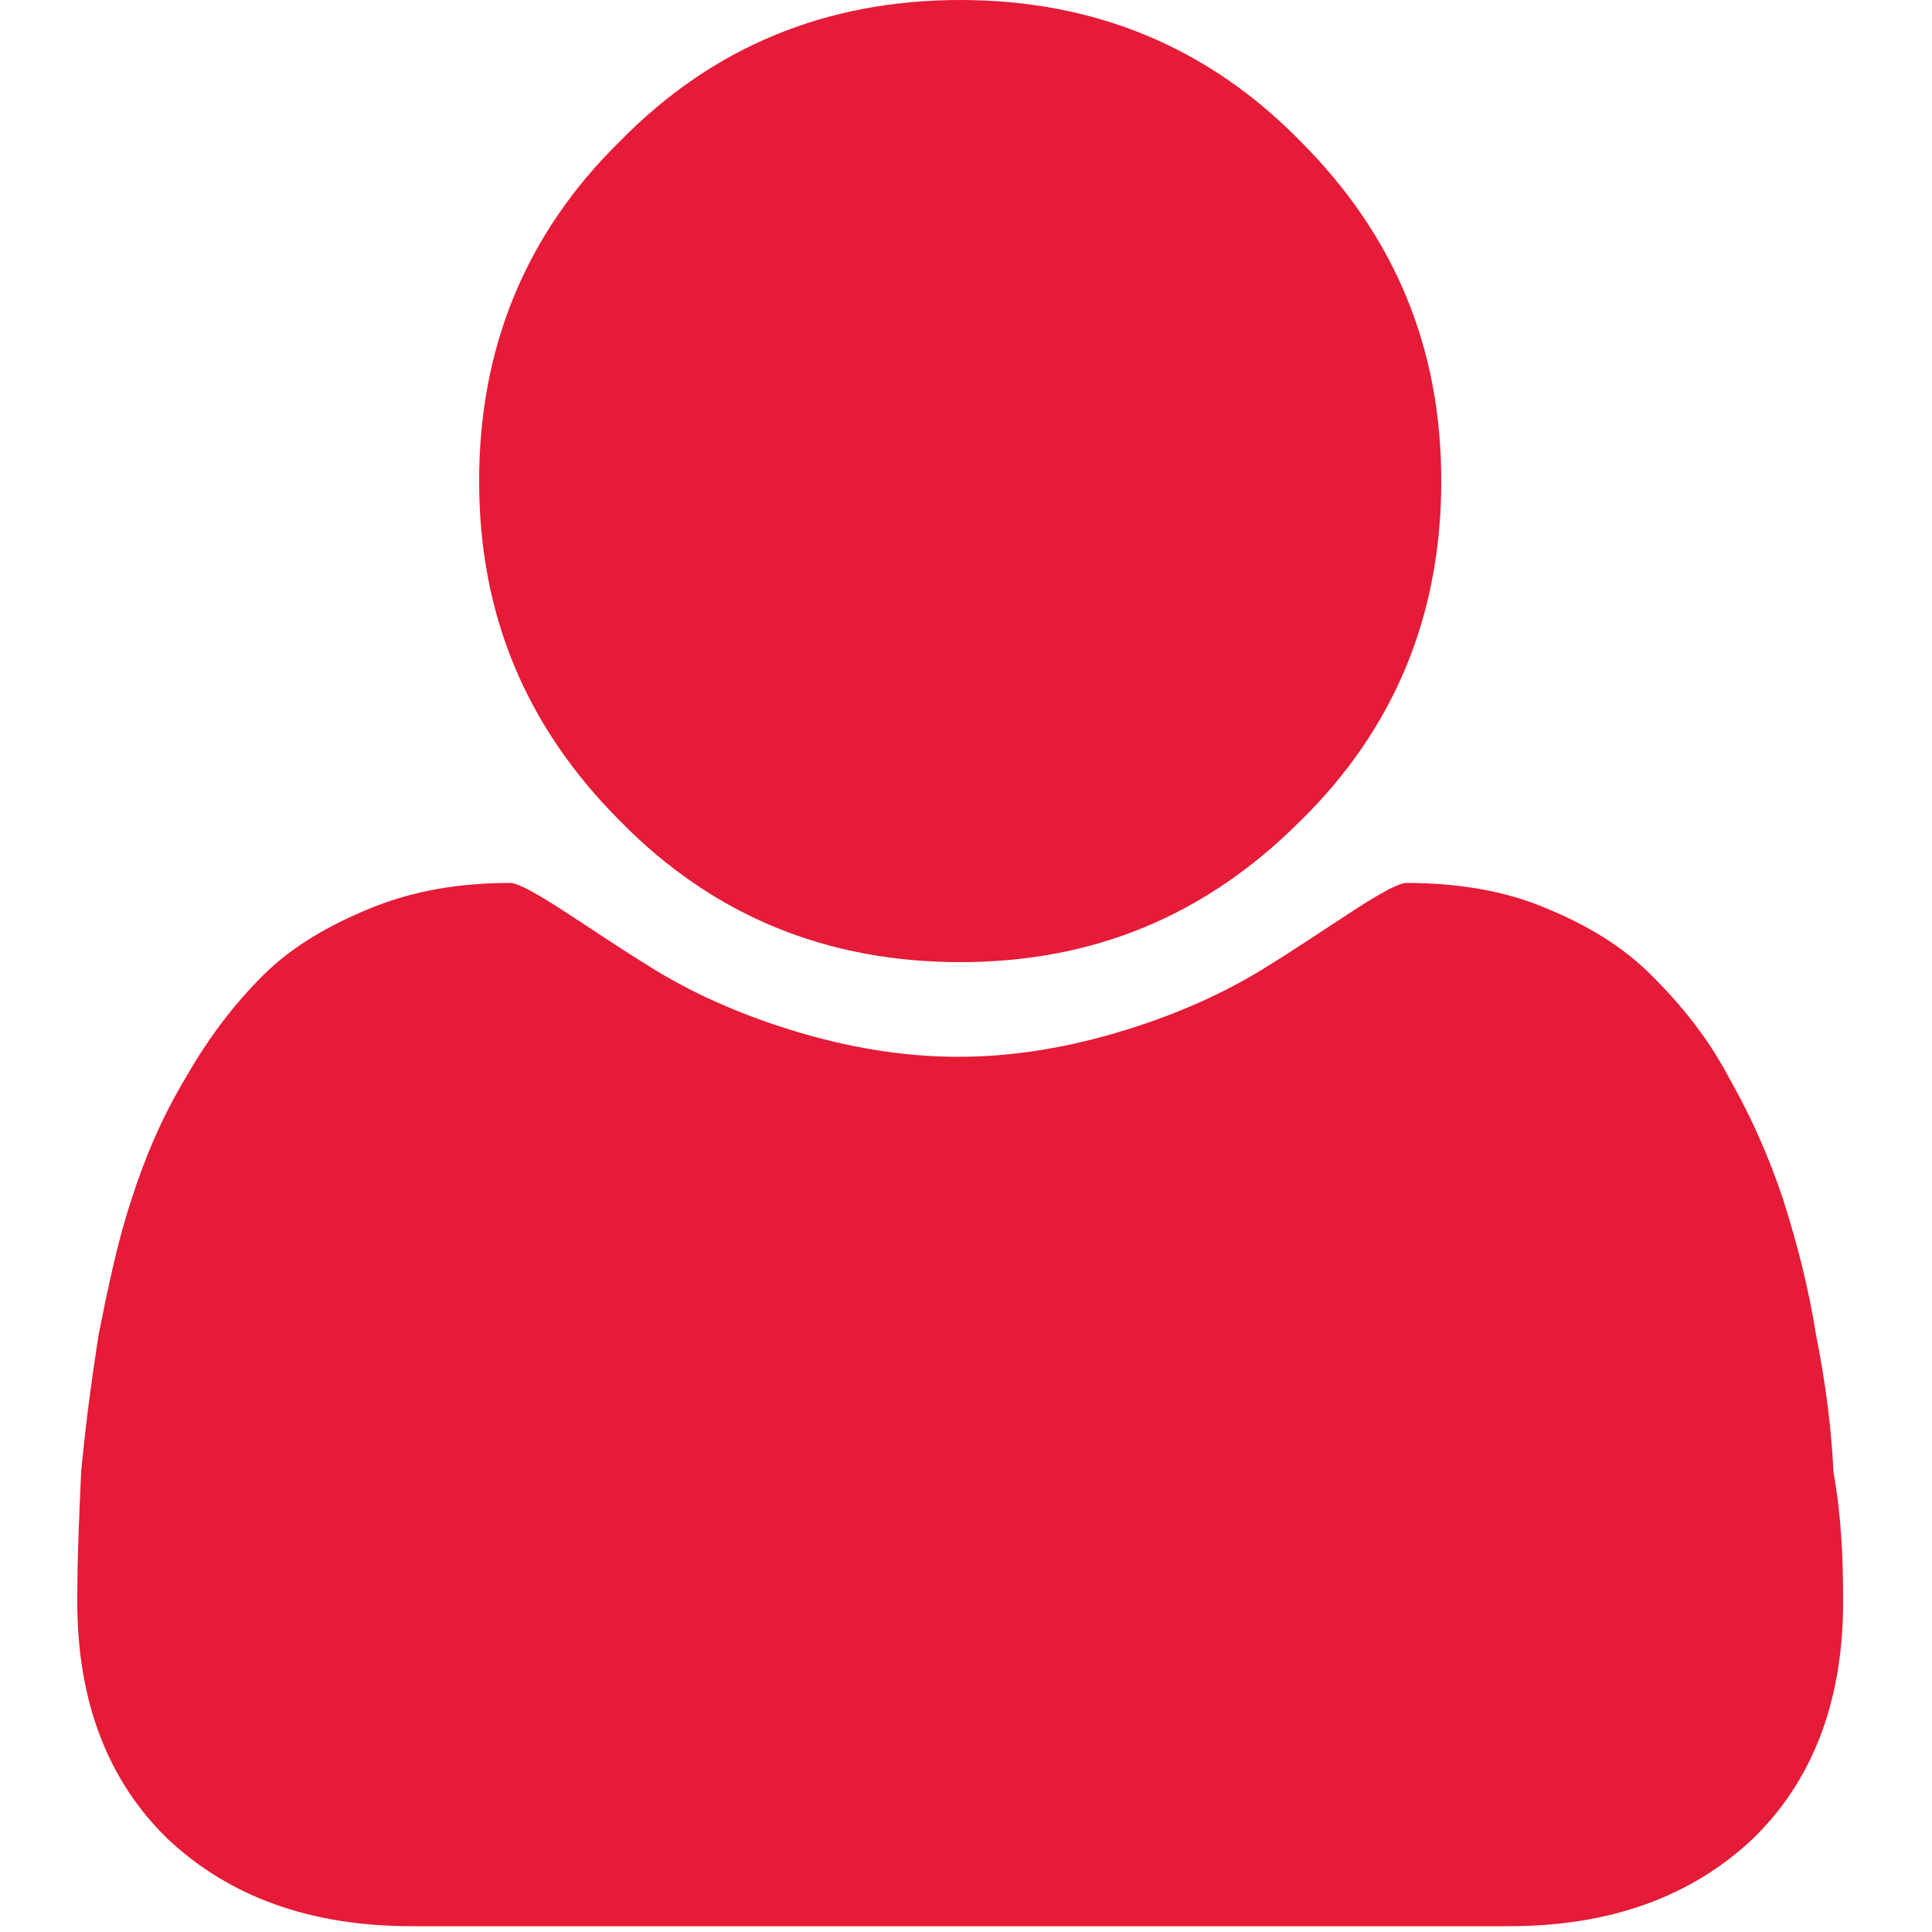 <?xml version="1.0" encoding="utf-8"?>
<!-- Generator: Adobe Illustrator 17.1.0, SVG Export Plug-In . SVG Version: 6.00 Build 0)  -->
<!DOCTYPE svg PUBLIC "-//W3C//DTD SVG 1.1//EN" "http://www.w3.org/Graphics/SVG/1.1/DTD/svg11.dtd">
<svg version="1.1" xmlns="http://www.w3.org/2000/svg" xmlns:xlink="http://www.w3.org/1999/xlink" x="0px" y="0px"
	 viewBox="0 0 100 100" enable-background="new 0 0 100 100" xml:space="preserve">
<g id="Layer_1" display="none">
	<g display="inline">
		<path fill="#DC052B" d="M92.4,35.4v58.3c0,1.7-0.6,3.2-1.8,4.4c-1.2,1.2-2.7,1.8-4.4,1.8H15.3c-1.7,0-3.2-0.6-4.4-1.8
			C9.6,97,9,95.5,9,93.8V6.3c0-1.7,0.6-3.2,1.8-4.4C12.1,0.6,13.6,0,15.3,0h41.7c1.7,0,3.6,0.4,5.7,1.3c2.1,0.9,3.7,1.9,4.9,3.1
			l20.3,20.3c1.2,1.2,2.3,2.9,3.1,4.9C91.9,31.8,92.4,33.7,92.4,35.4z M17.4,91.7H84v-50H56.9c-1.7,0-3.2-0.6-4.4-1.8
			c-1.2-1.2-1.8-2.7-1.8-4.4V8.4H17.4V91.7z M59,33.4h24.5c-0.4-1.3-0.9-2.1-1.4-2.7L61.7,10.3c-0.5-0.5-1.4-1-2.7-1.4V33.4z"/>
	</g>
</g>
<g id="Layer_2" display="none">
	<g display="inline">
		<path fill="#E51B37" d="M100.1,18.8v62.6c0,5.2-1.8,9.6-5.5,13.3c-3.7,3.7-8.1,5.5-13.3,5.5H18.8c-5.2,0-9.6-1.8-13.3-5.5
			C1.8,90.9,0,86.5,0,81.3V18.8c0-5.2,1.8-9.6,5.5-13.3S13.6,0,18.8,0h62.6c5.2,0,9.6,1.8,13.3,5.5C98.3,9.2,100.1,13.6,100.1,18.8z
			 M83.4,54.2v-8.3c0-1.1-0.4-2.1-1.2-2.9c-0.8-0.8-1.8-1.2-2.9-1.2H58.4V20.9c0-1.1-0.4-2.1-1.2-2.9c-0.8-0.8-1.8-1.2-2.9-1.2h-8.3
			c-1.1,0-2.1,0.4-2.9,1.2c-0.8,0.8-1.2,1.8-1.2,2.9v20.9H20.9c-1.1,0-2.1,0.4-2.9,1.2c-0.8,0.8-1.2,1.8-1.2,2.9v8.3
			c0,1.1,0.4,2.1,1.2,2.9c0.8,0.8,1.8,1.2,2.9,1.2h20.9v20.9c0,1.1,0.4,2.1,1.2,2.9c0.8,0.8,1.8,1.2,2.9,1.2h8.3
			c1.1,0,2.1-0.4,2.9-1.2c0.8-0.8,1.2-1.8,1.2-2.9V58.4h20.9c1.1,0,2.1-0.4,2.9-1.2C83,56.3,83.4,55.3,83.4,54.2z"/>
	</g>
</g>
<g id="Layer_3" display="none">
	<g display="inline">
		<path fill="#E51B37" d="M93.1,24.9c4.5,7.6,6.7,16,6.7,25.1S97.6,67.3,93.1,75C88.7,82.6,82.6,88.7,75,93.1
			c-7.6,4.5-16,6.7-25.1,6.7s-17.4-2.2-25.1-6.7C17.2,88.7,11.2,82.6,6.7,75C2.2,67.3,0,59,0,49.9s2.2-17.4,6.7-25.1
			c4.5-7.6,10.5-13.7,18.2-18.2C32.5,2.2,40.9,0,49.9,0S67.3,2.2,75,6.7C82.6,11.2,88.7,17.2,93.1,24.9z M67.7,19.3
			c-5.4-3.2-11.3-4.7-17.7-4.7s-12.3,1.6-17.7,4.7c-5.4,3.2-9.7,7.5-12.9,12.9s-4.7,11.3-4.7,17.7s1.6,12.3,4.7,17.7
			c3.2,5.4,7.5,9.7,12.9,12.9c5.4,3.2,11.3,4.7,17.7,4.7s12.3-1.6,17.7-4.7c5.4-3.2,9.7-7.5,12.9-12.9c3.2-5.4,4.7-11.3,4.7-17.7
			s-1.6-12.3-4.7-17.7C77.4,26.8,73.1,22.5,67.7,19.3z"/>
	</g>
</g>
<g id="Layer_4" display="none">
	<g display="inline">
		<path fill="#E51B37" d="M46.2,15.7v23.1c0,2.1-0.8,3.9-2.3,5.4c-1.5,1.5-3.3,2.3-5.4,2.3H7.7c-2.1,0-3.9-0.8-5.4-2.3
			C0.8,42.7,0,40.9,0,38.8V15.7c0-2.1,0.8-3.9,2.3-5.4C3.8,8.8,5.6,8,7.7,8h30.8c2.1,0,3.9,0.8,5.4,2.3
			C45.4,11.8,46.2,13.6,46.2,15.7z M46.2,61.9V85c0,2.1-0.8,3.9-2.3,5.4c-1.5,1.5-3.3,2.3-5.4,2.3H7.7c-2.1,0-3.9-0.8-5.4-2.3
			C0.8,88.9,0,87.1,0,85V61.9c0-2.1,0.8-3.9,2.3-5.4c1.5-1.5,3.3-2.3,5.4-2.3h30.8c2.1,0,3.9,0.8,5.4,2.3
			C45.4,58,46.2,59.8,46.2,61.9z M100.1,15.7v23.1c0,2.1-0.8,3.9-2.3,5.4c-1.5,1.5-3.3,2.3-5.4,2.3H61.6c-2.1,0-3.9-0.8-5.4-2.3
			c-1.5-1.5-2.3-3.3-2.3-5.4V15.7c0-2.1,0.8-3.9,2.3-5.4C57.7,8.8,59.5,8,61.6,8h30.8c2.1,0,3.9,0.8,5.4,2.3
			C99.3,11.8,100.1,13.6,100.1,15.7z M100.1,61.9V85c0,2.1-0.8,3.9-2.3,5.4c-1.5,1.5-3.3,2.3-5.4,2.3H61.6c-2.1,0-3.9-0.8-5.4-2.3
			c-1.5-1.5-2.3-3.3-2.3-5.4V61.9c0-2.1,0.8-3.9,2.3-5.4c1.5-1.5,3.3-2.3,5.4-2.3h30.8c2.1,0,3.9,0.8,5.4,2.3
			C99.3,58,100.1,59.8,100.1,61.9z"/>
	</g>
</g>
<g id="Layer_5" display="none">
	<g display="inline">
		<path fill="#E51B37" d="M100,42.9v14.4c0,0.5-0.2,1-0.5,1.5c-0.4,0.5-0.8,0.8-1.3,0.8l-12,1.8c-0.8,2.3-1.7,4.3-2.5,5.9
			c1.5,2.2,3.8,5.2,7,9c0.4,0.5,0.7,1.1,0.7,1.6c0,0.6-0.2,1.1-0.6,1.5c-1.2,1.6-3.3,3.9-6.4,7C81,89.6,79,91.2,78,91.2
			c-0.5,0-1.1-0.2-1.7-0.6l-9-7c-1.9,1-3.9,1.8-5.9,2.5c-0.7,5.9-1.3,9.9-1.9,12.1c-0.3,1.2-1.1,1.8-2.3,1.8H42.8
			c-0.6,0-1.1-0.2-1.6-0.6c-0.5-0.4-0.7-0.8-0.8-1.4l-1.8-12c-2.1-0.7-4.1-1.5-5.9-2.4l-9.2,7c-0.4,0.4-1,0.6-1.6,0.6
			c-0.6,0-1.1-0.2-1.6-0.7c-5.5-4.9-9-8.6-10.7-10.9c-0.3-0.4-0.5-0.9-0.5-1.5c0-0.5,0.2-1,0.5-1.5c0.7-0.9,1.8-2.4,3.3-4.3
			c1.6-2,2.7-3.5,3.5-4.6c-1.2-2.2-2.1-4.3-2.7-6.4L1.9,59.4c-0.6-0.1-1-0.4-1.4-0.8c-0.3-0.5-0.5-1-0.5-1.5V42.6
			c0-0.5,0.2-1,0.5-1.5c0.4-0.5,0.8-0.8,1.2-0.8l12.1-1.8c0.6-2,1.5-4,2.5-6c-1.7-2.5-4.1-5.5-7-9c-0.4-0.5-0.7-1-0.7-1.6
			c0-0.4,0.2-0.9,0.6-1.5c1.1-1.6,3.3-3.9,6.4-7s5.2-4.7,6.2-4.7c0.6,0,1.1,0.2,1.7,0.7l9,7c1.9-1,3.9-1.8,5.9-2.5
			C39.2,8,39.9,4,40.4,1.8C40.7,0.6,41.5,0,42.8,0h14.4c0.6,0,1.1,0.2,1.6,0.6c0.5,0.4,0.7,0.8,0.8,1.4l1.8,12
			c2.1,0.7,4.1,1.5,5.9,2.4l9.2-7C76.9,9,77.4,8.8,78,8.8c0.6,0,1.1,0.2,1.6,0.7c5.6,5.2,9.2,8.8,10.7,11.1c0.3,0.3,0.5,0.8,0.5,1.4
			c0,0.5-0.2,1-0.5,1.5c-0.7,0.9-1.8,2.4-3.3,4.3c-1.6,2-2.7,3.5-3.5,4.6c1.1,2.2,2,4.3,2.7,6.4l11.9,1.8c0.6,0.1,1,0.4,1.4,0.8
			C99.8,41.8,100,42.3,100,42.9z M61.8,61.8c3.3-3.3,4.9-7.2,4.9-11.8s-1.6-8.5-4.9-11.8c-3.3-3.3-7.2-4.9-11.8-4.9
			c-4.6,0-8.5,1.6-11.8,4.9s-4.9,7.2-4.9,11.8s1.6,8.5,4.9,11.8s7.2,4.9,11.8,4.9C54.6,66.6,58.5,65,61.8,61.8z"/>
	</g>
</g>
<g id="Layer_6">
	<g>
		<path fill="#E51B37" d="M95.4,82.9c0,5.2-1.6,9.3-4.7,12.3c-3.2,3-7.4,4.5-12.6,4.5H21.3c-5.2,0-9.4-1.5-12.6-4.5
			C5.6,92.2,4,88.1,4,82.9c0-2.3,0.1-4.5,0.2-6.7c0.2-2.2,0.5-4.5,0.9-7.1c0.5-2.5,1-4.9,1.7-7c0.7-2.2,1.6-4.3,2.8-6.3
			c1.2-2.1,2.5-3.8,4-5.3c1.5-1.5,3.4-2.6,5.6-3.5c2.2-0.9,4.6-1.3,7.2-1.3c0.4,0,1.3,0.5,2.7,1.4c1.4,0.9,3,2,4.8,3.1
			c1.8,1.1,4.1,2.2,7,3.1c2.9,0.9,5.8,1.4,8.7,1.4c2.9,0,5.8-0.5,8.7-1.4c2.9-0.9,5.2-2,7-3.1c1.8-1.1,3.4-2.2,4.8-3.1
			c1.4-0.9,2.3-1.4,2.7-1.4c2.6,0,5.1,0.4,7.2,1.3c2.2,0.9,4,2,5.5,3.5c1.5,1.5,2.9,3.2,4,5.3c1.2,2.1,2.1,4.2,2.8,6.3
			c0.7,2.2,1.3,4.5,1.7,7c0.5,2.5,0.8,4.9,0.9,7.1C95.3,78.4,95.4,80.6,95.4,82.9z M67.3,7.3c4.9,4.9,7.3,10.7,7.3,17.6
			s-2.4,12.8-7.3,17.6c-4.9,4.9-10.7,7.3-17.6,7.3c-6.9,0-12.8-2.4-17.6-7.3c-4.9-4.9-7.3-10.7-7.3-17.6s2.4-12.8,7.3-17.6
			C36.9,2.4,42.8,0,49.7,0C56.6,0,62.5,2.4,67.3,7.3z"/>
	</g>
</g>
</svg>
